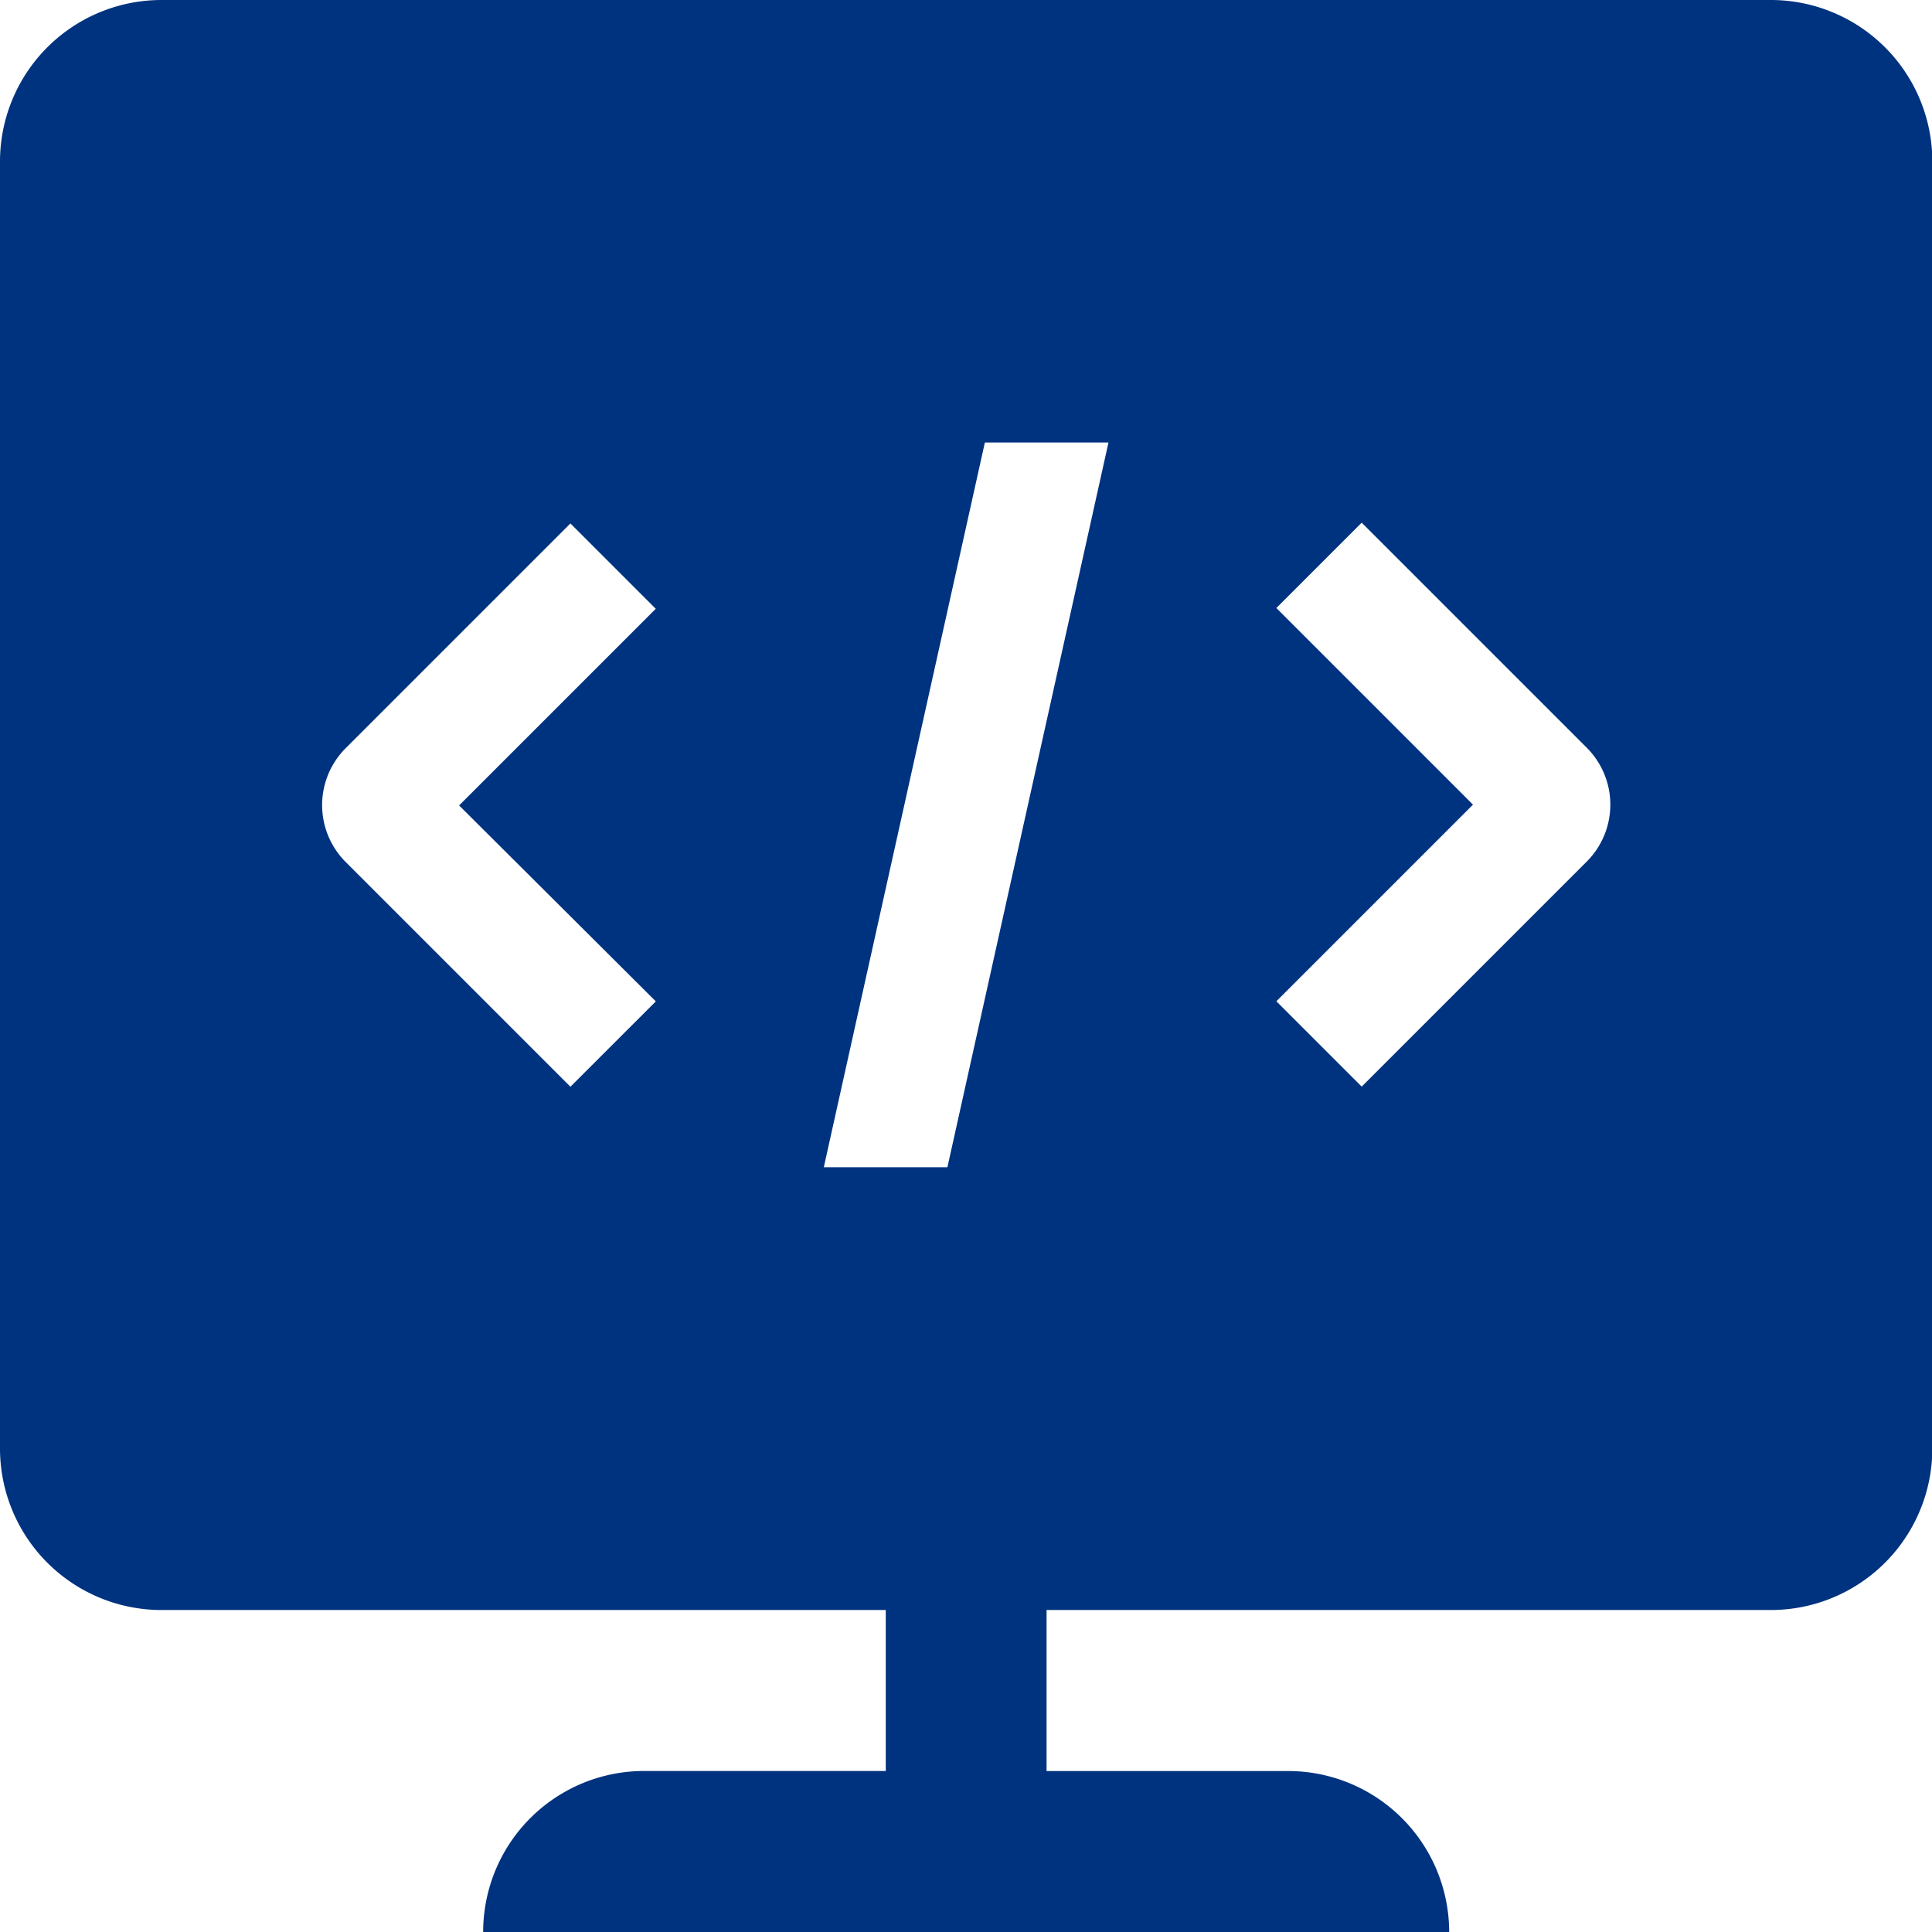 <svg id="Group_26952" data-name="Group 26952" xmlns="http://www.w3.org/2000/svg" width="34.388" height="34.388" viewBox="0 0 34.388 34.388">
  <path id="Path_82379" data-name="Path 82379" d="M31.522,0H2.866A2.875,2.875,0,0,0,0,2.866V25.791a2.875,2.875,0,0,0,2.866,2.866h12.9v2.865h-4.3A2.865,2.865,0,0,0,8.6,34.388l17.194,0a2.867,2.867,0,0,0-2.866-2.865h-4.3V28.657h12.9a2.875,2.875,0,0,0,2.866-2.866V2.866A2.875,2.875,0,0,0,31.522,0ZM11.673,17.824l-1.52,1.519-4-4a1.433,1.433,0,0,1,0-2.026l4-4,1.519,1.519-3.5,3.5Zm5.19,2.952h-2.2l2.867-12.9h2.2Zm11.374-5.435-4,4-1.519-1.519,3.5-3.5-3.5-3.5,1.519-1.519,4,4A1.433,1.433,0,0,1,28.237,15.341Z" fill="#00337f"/>
</svg>
